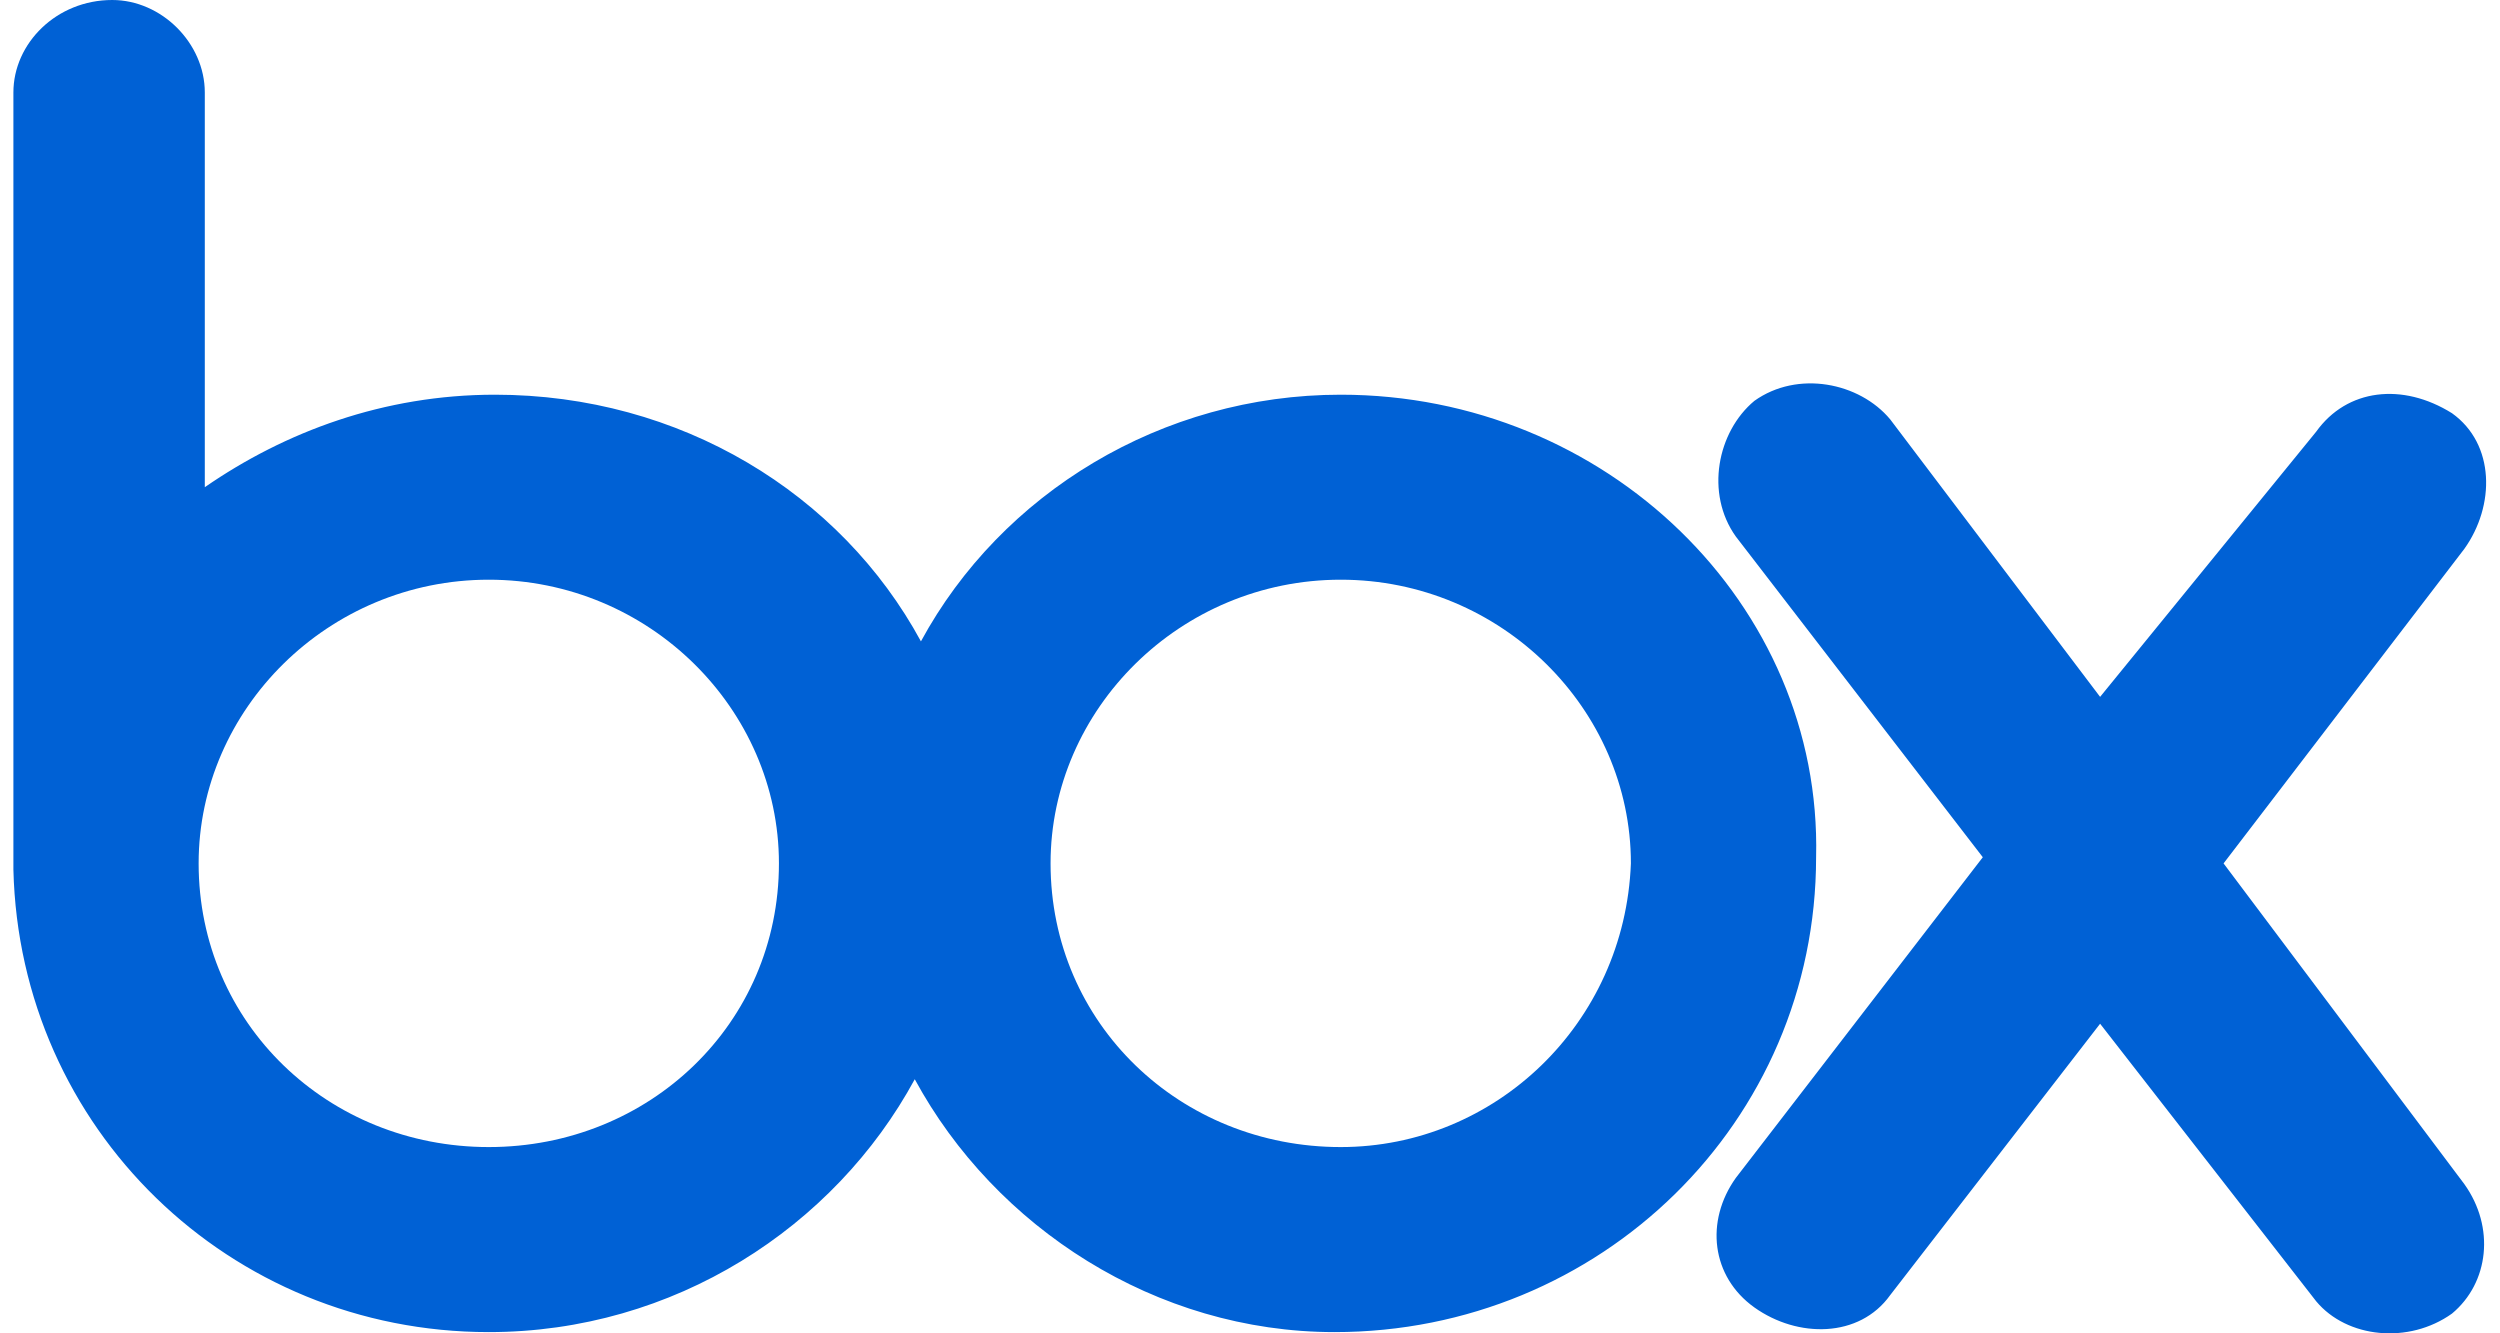 <svg width="75" height="40" viewBox="0 0 75 40" fill="none" xmlns="http://www.w3.org/2000/svg">
<g clip-path="url(#clip0_179_8613)">
<path d="M73.93 35.523C74.856 36.818 74.671 38.483 73.559 39.408C72.263 40.333 70.411 40.148 69.485 39.038L63.003 30.712L56.706 38.853C55.78 40.148 53.928 40.148 52.631 39.223C51.335 38.298 51.15 36.633 52.075 35.337L59.484 25.717L52.075 16.096C51.15 14.801 51.52 12.951 52.631 12.026C53.928 11.101 55.78 11.471 56.706 12.581L63.003 20.906L69.485 12.951C70.411 11.656 72.078 11.471 73.559 12.396C74.856 13.321 74.856 15.171 73.93 16.466L66.707 25.902L73.93 35.523ZM40.222 34.412C35.407 34.412 31.517 30.712 31.517 25.902C31.517 21.276 35.407 17.391 40.222 17.391C45.038 17.391 48.927 21.276 48.927 25.902C48.742 30.712 44.852 34.412 40.222 34.412ZM14.663 34.412C9.848 34.412 5.959 30.712 5.959 25.902C5.959 21.276 9.848 17.391 14.663 17.391C19.479 17.391 23.368 21.276 23.368 25.902C23.368 30.712 19.479 34.412 14.663 34.412ZM40.222 11.841C34.851 11.841 30.036 14.801 27.628 19.241C25.22 14.801 20.405 11.841 14.849 11.841C11.515 11.841 8.552 12.951 6.144 14.616V2.775C6.144 1.295 4.847 0 3.366 0C1.699 0 0.402 1.295 0.402 2.775V26.087C0.588 33.857 6.885 39.963 14.663 39.963C20.22 39.963 25.035 36.818 27.443 32.377C29.851 36.818 34.666 39.963 40.037 39.963C48.001 39.963 54.483 33.672 54.483 25.717C54.669 18.131 48.186 11.841 40.222 11.841Z" fill="#0061D5"/>
</g>
<defs>
<clipPath id="clip0_179_8613">
<rect width="74.182" height="40" fill="white" transform="translate(0.402)"/>
</clipPath>
</defs>
</svg>
